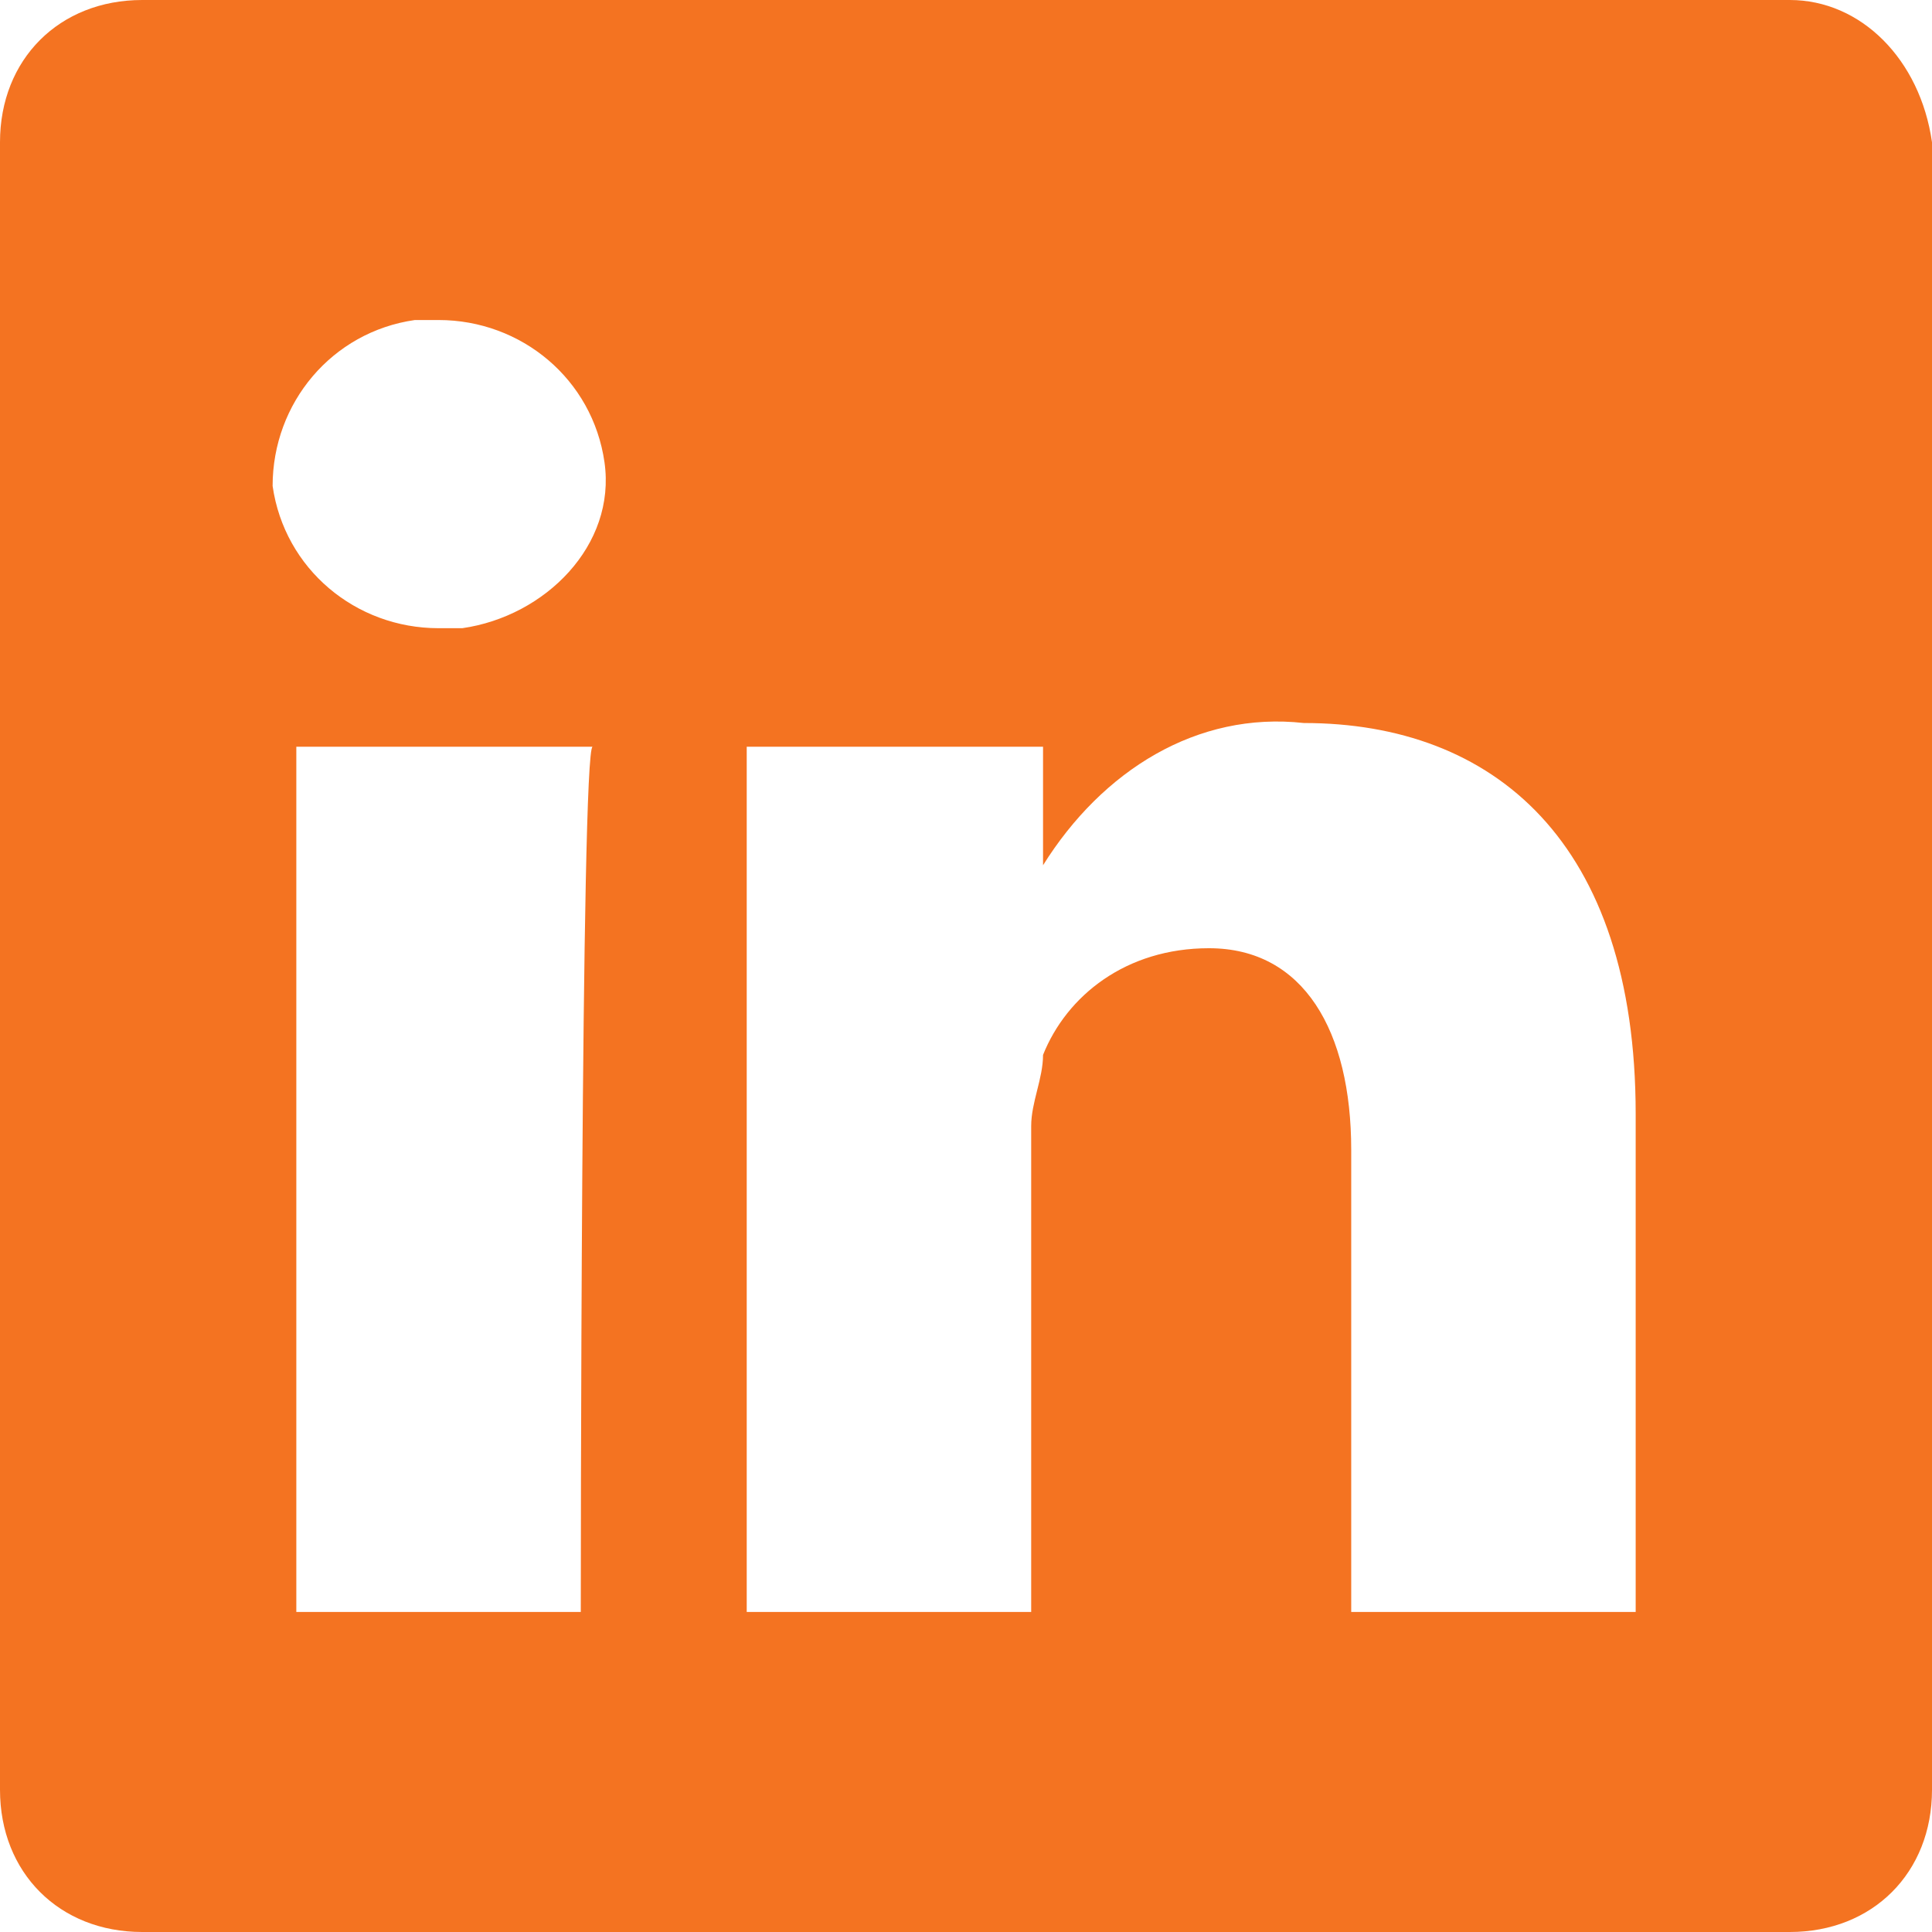 <?xml version="1.0" encoding="utf-8"?>
<!-- Generator: Adobe Illustrator 24.1.0, SVG Export Plug-In . SVG Version: 6.00 Build 0)  -->
<svg version="1.1" id="Layer_1" xmlns="http://www.w3.org/2000/svg" xmlns:xlink="http://www.w3.org/1999/xlink" x="0px" y="0px"
	 viewBox="0 0 16.3 16.3" style="enable-background:new 0 0 16.3 16.3;" xml:space="preserve">
<style type="text/css">
	.st0{fill:#F47321;}
</style>
<g id="linked-in-square-button" transform="translate(0 1)">
	<path id="LinkedIn__x28_alt_x29__3_" class="st0" d="M15.1-1H1.2C0.5-1,0-0.5,0,0.2v13.9c0,0.7,0.5,1.2,1.2,1.2h13.9
		c0.7,0,1.2-0.5,1.2-1.2V0.2C16.2-0.5,15.7-1,15.1-1z M4.9,12.6H2.5V5.3h2.5C4.9,5.3,4.9,12.6,4.9,12.6z M3.7,4.3L3.7,4.3
		C3,4.3,2.4,3.8,2.3,3.1c0-0.7,0.5-1.3,1.2-1.4c0.1,0,0.1,0,0.2,0C4.4,1.7,5,2.2,5.1,2.9S4.6,4.2,3.9,4.3C3.8,4.3,3.8,4.3,3.7,4.3z
		 M13.8,12.6h-2.4V8.7c0-1-0.4-1.7-1.2-1.7C9.5,7,9,7.4,8.8,7.9C8.8,8.1,8.7,8.3,8.7,8.5v4.1H6.3c0,0,0-6.7,0-7.3h2.5v1
		c0.5-0.8,1.3-1.3,2.2-1.2c1.6,0,2.8,1,2.8,3.3L13.8,12.6L13.8,12.6z M8.7,6.3C8.7,6.3,8.7,6.3,8.7,6.3L8.7,6.3L8.7,6.3z"/>
</g>
</svg>
